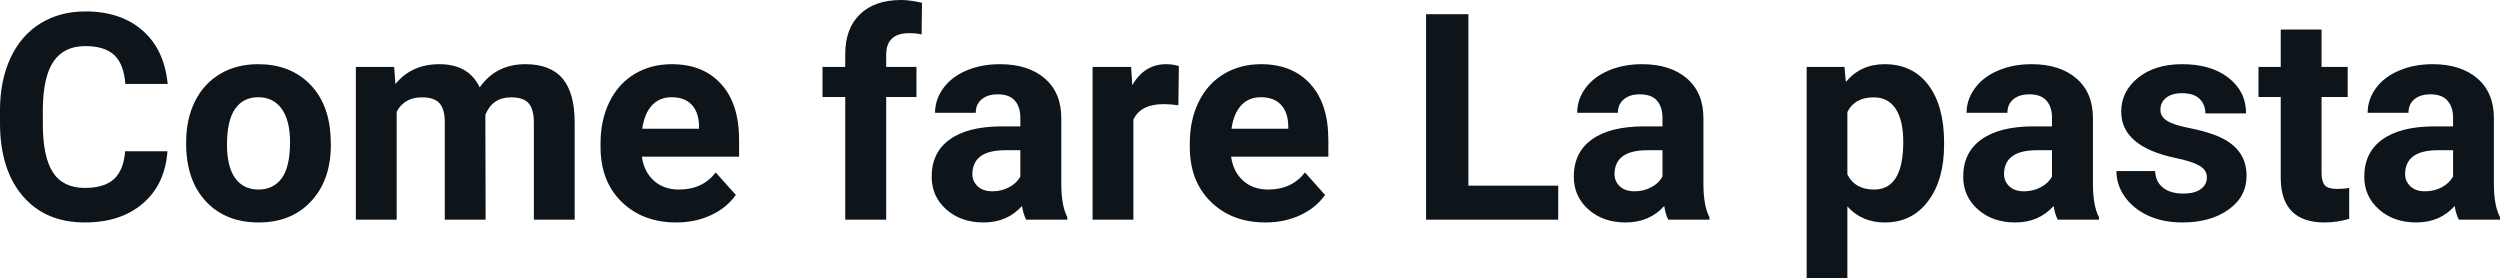 <?xml version="1.0" encoding="UTF-8" standalone="yes"?>
<svg xmlns="http://www.w3.org/2000/svg" width="100%" height="100%" viewBox="0 0 199.026 22.158" fill="#0d141a">
  <path d="M9.96 12.04L13.33 12.04Q13.14 14.68 11.38 16.19Q9.62 17.71 6.75 17.71L6.75 17.71Q3.60 17.71 1.80 15.59Q0 13.48 0 9.78L0 9.78L0 8.78Q0 6.42 0.83 4.63Q1.66 2.83 3.21 1.87Q4.75 0.91 6.79 0.91L6.79 0.91Q9.62 0.91 11.35 2.43Q13.08 3.94 13.35 6.68L13.35 6.68L9.98 6.68Q9.86 5.10 9.10 4.39Q8.34 3.67 6.79 3.67L6.79 3.67Q5.11 3.67 4.27 4.88Q3.44 6.09 3.41 8.63L3.41 8.63L3.41 9.86Q3.41 12.51 4.22 13.73Q5.02 14.96 6.75 14.96L6.75 14.96Q8.31 14.96 9.08 14.25Q9.85 13.53 9.96 12.04L9.96 12.04ZM14.82 11.44L14.82 11.30Q14.82 9.49 15.52 8.07Q16.22 6.66 17.53 5.88Q18.83 5.11 20.56 5.11L20.56 5.11Q23.02 5.11 24.58 6.61Q26.13 8.12 26.31 10.70L26.31 10.70L26.34 11.53Q26.34 14.33 24.77 16.02Q23.21 17.71 20.59 17.71Q17.96 17.71 16.39 16.03Q14.82 14.34 14.82 11.44L14.82 11.44ZM18.07 11.53L18.07 11.53Q18.07 13.26 18.72 14.18Q19.37 15.09 20.59 15.09L20.59 15.09Q21.76 15.09 22.43 14.19Q23.09 13.29 23.09 11.30L23.09 11.30Q23.09 9.60 22.43 8.67Q21.76 7.74 20.56 7.74L20.56 7.74Q19.37 7.74 18.72 8.66Q18.07 9.59 18.07 11.53ZM28.33 5.33L31.38 5.33L31.48 6.69Q32.77 5.11 34.97 5.11L34.97 5.11Q37.32 5.11 38.19 6.96L38.19 6.96Q39.48 5.11 41.84 5.11L41.84 5.11Q43.82 5.11 44.79 6.26Q45.75 7.41 45.75 9.73L45.75 9.73L45.75 17.49L42.50 17.49L42.50 9.74Q42.50 8.70 42.09 8.23Q41.69 7.75 40.67 7.75L40.67 7.75Q39.21 7.75 38.64 9.14L38.64 9.14L38.66 17.49L35.41 17.49L35.41 9.75Q35.41 8.69 34.99 8.22Q34.58 7.75 33.58 7.75L33.58 7.75Q32.20 7.75 31.58 8.89L31.58 8.89L31.58 17.49L28.33 17.49L28.33 5.33ZM53.84 17.71L53.84 17.71Q51.17 17.71 49.49 16.07Q47.81 14.43 47.81 11.70L47.81 11.70L47.81 11.39Q47.81 9.56 48.52 8.11Q49.22 6.67 50.52 5.89Q51.82 5.11 53.48 5.11L53.48 5.11Q55.97 5.11 57.40 6.68Q58.84 8.25 58.84 11.14L58.84 11.14L58.84 12.47L51.10 12.47Q51.26 13.66 52.05 14.38Q52.84 15.09 54.05 15.09L54.05 15.09Q55.93 15.09 56.98 13.73L56.98 13.73L58.58 15.52Q57.85 16.55 56.60 17.13Q55.35 17.71 53.84 17.71ZM53.47 7.74L53.47 7.74Q52.50 7.74 51.90 8.39Q51.30 9.04 51.13 10.25L51.13 10.25L55.65 10.25L55.65 10.00Q55.62 8.92 55.06 8.33Q54.50 7.74 53.47 7.74ZM70.55 17.49L67.29 17.49L67.29 7.72L65.48 7.72L65.48 5.33L67.29 5.33L67.29 4.30Q67.29 2.26 68.47 1.13Q69.64 0 71.75 0L71.75 0Q72.43 0 73.40 0.22L73.40 0.22L73.37 2.74Q72.96 2.64 72.38 2.64L72.38 2.64Q70.55 2.64 70.55 4.36L70.55 4.36L70.55 5.33L72.96 5.33L72.96 7.72L70.55 7.72L70.55 17.49ZM84.97 17.49L81.69 17.49Q81.47 17.05 81.36 16.40L81.36 16.40Q80.19 17.71 78.30 17.71L78.30 17.71Q76.51 17.71 75.34 16.68Q74.17 15.64 74.17 14.07L74.17 14.07Q74.17 12.14 75.60 11.11Q77.03 10.07 79.74 10.06L79.74 10.06L81.23 10.06L81.23 9.37Q81.23 8.52 80.80 8.02Q80.37 7.51 79.43 7.51L79.43 7.51Q78.61 7.51 78.15 7.91Q77.68 8.30 77.68 8.98L77.68 8.98L74.44 8.98Q74.44 7.93 75.09 7.03Q75.74 6.13 76.93 5.62Q78.12 5.11 79.60 5.11L79.60 5.11Q81.85 5.11 83.17 6.24Q84.49 7.37 84.49 9.41L84.49 9.41L84.49 14.68Q84.50 16.41 84.97 17.29L84.97 17.29L84.97 17.49ZM79.01 15.23L79.01 15.23Q79.73 15.23 80.33 14.91Q80.94 14.59 81.23 14.05L81.23 14.05L81.23 11.96L80.02 11.96Q77.58 11.96 77.42 13.65L77.42 13.65L77.41 13.84Q77.41 14.44 77.84 14.84Q78.27 15.23 79.01 15.23ZM93.85 5.26L93.81 8.38Q93.15 8.29 92.64 8.29L92.64 8.29Q90.80 8.29 90.23 9.53L90.23 9.53L90.23 17.49L86.98 17.49L86.98 5.33L90.05 5.33L90.14 6.78Q91.11 5.11 92.84 5.11L92.84 5.11Q93.38 5.11 93.85 5.26L93.85 5.26ZM100.75 17.71L100.75 17.71Q98.08 17.71 96.40 16.07Q94.72 14.43 94.72 11.70L94.72 11.70L94.72 11.39Q94.72 9.56 95.43 8.11Q96.13 6.67 97.43 5.89Q98.73 5.11 100.39 5.11L100.39 5.11Q102.88 5.11 104.31 6.68Q105.75 8.25 105.75 11.14L105.75 11.14L105.75 12.47L98.01 12.47Q98.17 13.66 98.96 14.38Q99.75 15.09 100.96 15.09L100.96 15.09Q102.84 15.09 103.89 13.73L103.89 13.73L105.49 15.52Q104.76 16.55 103.51 17.13Q102.26 17.71 100.75 17.71ZM100.38 7.74L100.38 7.74Q99.41 7.74 98.81 8.39Q98.21 9.04 98.04 10.25L98.04 10.25L102.56 10.25L102.56 10.00Q102.53 8.92 101.97 8.33Q101.41 7.74 100.38 7.74ZM116.90 1.13L116.90 14.78L124.05 14.78L124.05 17.49L113.53 17.49L113.53 1.13L116.90 1.13ZM136.09 17.49L132.81 17.49Q132.59 17.05 132.49 16.40L132.49 16.40Q131.31 17.71 129.42 17.71L129.42 17.71Q127.63 17.71 126.46 16.68Q125.29 15.64 125.29 14.07L125.29 14.07Q125.29 12.14 126.72 11.11Q128.15 10.07 130.86 10.06L130.86 10.06L132.35 10.06L132.35 9.37Q132.35 8.52 131.92 8.02Q131.49 7.51 130.55 7.51L130.55 7.51Q129.73 7.51 129.27 7.91Q128.80 8.30 128.80 8.98L128.80 8.98L125.56 8.98Q125.56 7.93 126.21 7.03Q126.86 6.13 128.05 5.62Q129.24 5.11 130.72 5.11L130.72 5.11Q132.97 5.11 134.29 6.24Q135.61 7.37 135.61 9.41L135.61 9.41L135.61 14.68Q135.62 16.41 136.09 17.29L136.09 17.29L136.09 17.49ZM130.13 15.23L130.13 15.23Q130.85 15.23 131.45 14.91Q132.06 14.59 132.35 14.05L132.35 14.05L132.35 11.96L131.14 11.96Q128.70 11.96 128.54 13.65L128.54 13.65L128.53 13.84Q128.53 14.44 128.96 14.84Q129.39 15.23 130.13 15.23ZM154.77 11.35L154.77 11.52Q154.77 14.33 153.49 16.02Q152.22 17.71 150.05 17.71L150.05 17.71Q148.21 17.71 147.07 16.43L147.07 16.43L147.07 22.16L143.83 22.16L143.83 5.33L146.84 5.33L146.95 6.52Q148.13 5.11 150.03 5.11L150.03 5.11Q152.27 5.11 153.52 6.77Q154.77 8.43 154.77 11.35L154.77 11.35ZM151.52 11.29L151.52 11.29Q151.52 9.59 150.92 8.67Q150.32 7.75 149.17 7.75L149.17 7.75Q147.65 7.75 147.07 8.92L147.07 8.92L147.07 13.89Q147.67 15.09 149.20 15.09L149.20 15.09Q151.52 15.09 151.52 11.29ZM167.10 17.49L163.82 17.49Q163.59 17.05 163.49 16.40L163.49 16.40Q162.31 17.71 160.43 17.71L160.43 17.71Q158.64 17.71 157.47 16.68Q156.29 15.64 156.29 14.07L156.29 14.07Q156.29 12.14 157.73 11.11Q159.16 10.07 161.86 10.06L161.86 10.06L163.36 10.06L163.36 9.37Q163.36 8.52 162.93 8.02Q162.49 7.51 161.56 7.51L161.56 7.51Q160.74 7.51 160.28 7.91Q159.81 8.30 159.81 8.98L159.81 8.98L156.56 8.98Q156.56 7.93 157.22 7.03Q157.87 6.13 159.06 5.62Q160.25 5.11 161.73 5.11L161.73 5.11Q163.98 5.11 165.30 6.24Q166.62 7.37 166.62 9.41L166.62 9.41L166.62 14.68Q166.63 16.41 167.10 17.29L167.10 17.29L167.10 17.49ZM161.13 15.23L161.13 15.23Q161.85 15.23 162.46 14.91Q163.07 14.59 163.36 14.05L163.36 14.05L163.36 11.96L162.15 11.96Q159.71 11.96 159.55 13.65L159.55 13.65L159.54 13.84Q159.54 14.44 159.97 14.84Q160.39 15.23 161.13 15.23ZM175.69 14.13L175.69 14.13Q175.69 13.53 175.10 13.19Q174.51 12.85 173.21 12.58L173.21 12.58Q168.87 11.67 168.87 8.89L168.87 8.89Q168.87 7.28 170.21 6.19Q171.56 5.11 173.72 5.11L173.72 5.11Q176.04 5.11 177.42 6.20Q178.81 7.29 178.81 9.03L178.81 9.03L175.57 9.03Q175.57 8.33 175.12 7.88Q174.67 7.42 173.71 7.42L173.71 7.42Q172.89 7.42 172.44 7.79Q171.99 8.16 171.99 8.74L171.99 8.74Q171.99 9.28 172.51 9.61Q173.02 9.94 174.23 10.18Q175.44 10.42 176.27 10.73L176.27 10.73Q178.85 11.67 178.85 13.99L178.85 13.99Q178.85 15.66 177.42 16.68Q175.99 17.71 173.74 17.71L173.74 17.71Q172.21 17.71 171.02 17.17Q169.84 16.62 169.16 15.67Q168.49 14.72 168.49 13.62L168.49 13.62L171.57 13.62Q171.61 14.49 172.21 14.95Q172.80 15.41 173.80 15.41L173.80 15.41Q174.73 15.41 175.21 15.05Q175.69 14.70 175.69 14.13ZM181.57 2.35L184.82 2.35L184.82 5.33L186.90 5.33L186.90 7.72L184.82 7.72L184.82 13.78Q184.82 14.45 185.08 14.75Q185.34 15.04 186.07 15.04L186.07 15.04Q186.61 15.04 187.02 14.96L187.02 14.96L187.02 17.42Q186.07 17.71 185.06 17.71L185.06 17.71Q181.64 17.71 181.57 14.26L181.57 14.26L181.57 7.72L179.80 7.72L179.80 5.33L181.57 5.33L181.57 2.35ZM199.03 17.49L195.75 17.49Q195.52 17.05 195.42 16.40L195.42 16.40Q194.24 17.71 192.36 17.71L192.36 17.71Q190.57 17.71 189.40 16.68Q188.22 15.64 188.22 14.07L188.22 14.07Q188.22 12.14 189.65 11.11Q191.09 10.07 193.79 10.06L193.79 10.06L195.29 10.06L195.29 9.37Q195.29 8.52 194.85 8.02Q194.42 7.51 193.49 7.51L193.49 7.51Q192.67 7.51 192.20 7.91Q191.74 8.30 191.74 8.98L191.74 8.98L188.49 8.98Q188.49 7.93 189.14 7.03Q189.79 6.13 190.99 5.62Q192.18 5.11 193.66 5.11L193.66 5.11Q195.90 5.11 197.22 6.24Q198.54 7.37 198.54 9.41L198.54 9.41L198.54 14.68Q198.55 16.41 199.03 17.29L199.03 17.29L199.03 17.49ZM193.06 15.23L193.06 15.23Q193.78 15.23 194.39 14.91Q194.99 14.59 195.29 14.05L195.29 14.05L195.29 11.96L194.07 11.96Q191.64 11.96 191.48 13.65L191.48 13.65L191.47 13.84Q191.47 14.44 191.90 14.84Q192.32 15.23 193.06 15.23Z" preserveAspectRatio="none"/>
</svg>